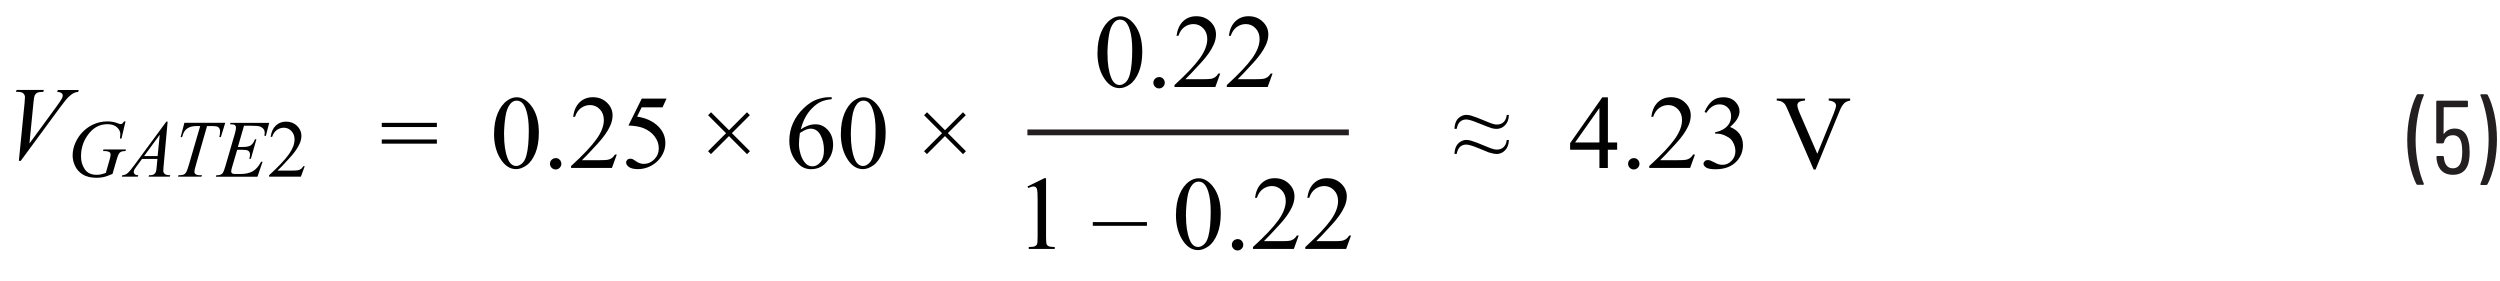 <?xml version="1.0" encoding="UTF-8"?><svg id="uuid-c0c0b6c5-af44-4301-a775-bfc237d8ba6b" xmlns="http://www.w3.org/2000/svg" width="5.96in" height=".67in" viewBox="0 0 428.98 48.34"><path d="M415.12,31.69c-.47-.91-.85-2.04-1.14-3.38-.29-1.34-.44-2.75-.44-4.22s.15-2.95.45-4.32c.3-1.37.69-2.51,1.17-3.44.05-.08.12-.13.22-.13h.88c.06,0,.1.02.13.06s.03.09,0,.13c-.41.95-.74,2.1-1.01,3.46-.26,1.36-.4,2.76-.4,4.21s.13,2.81.4,4.13c.26,1.33.6,2.46,1.01,3.39l.02.07c0,.1-.05.14-.16.14h-.92c-.1,0-.17-.04-.22-.13Z" fill="#231f20"/><path d="M424.28,26.1c0,.54-.04,1.04-.11,1.49-.12.8-.42,1.42-.89,1.84-.47.43-1.1.64-1.88.64s-1.41-.21-1.88-.63c-.47-.42-.78-1.05-.91-1.89l-.05-.54v-.04c0-.1.05-.14.16-.14h.92c.12,0,.19.06.2.18l.05.43c.19,1.01.7,1.51,1.51,1.51.38,0,.7-.12.95-.37s.43-.6.52-1.07c.08-.38.13-.86.13-1.44s-.05-1.12-.16-1.55c-.22-.84-.7-1.26-1.44-1.26-.83,0-1.34.41-1.55,1.24-.04.11-.1.16-.2.16h-.94c-.12,0-.18-.06-.18-.18v-6.98c0-.12.06-.18.18-.18h5.09c.12,0,.18.06.18.18v.76c0,.12-.06.18-.18.18h-3.92s-.07.02-.07.07l-.02,4.46s0,.04.03.05c.02.01.04,0,.06-.02.19-.29.45-.51.76-.66s.68-.23,1.07-.23c.64,0,1.16.19,1.57.58.41.38.68.94.81,1.66.12.44.18,1.02.18,1.73Z" fill="#231f20"/><path d="M427.39,16.33c.47.9.85,2.02,1.14,3.37.29,1.34.44,2.75.44,4.23s-.15,2.97-.45,4.35c-.3,1.37-.69,2.51-1.17,3.41-.05.08-.12.13-.22.13h-.86c-.06,0-.1-.02-.14-.06-.03-.04-.03-.09,0-.14.41-.96.74-2.11,1.01-3.46.26-1.35.4-2.75.4-4.19s-.13-2.8-.4-4.13c-.26-1.33-.6-2.47-1.01-3.43-.01-.01-.02-.04-.02-.07s.02-.07.04-.09c.03-.02.07-.04.12-.04h.9c.1,0,.17.04.22.13Z" fill="#231f20"/><path d="M2.73,27.66l.98-9.92c.05-.5.07-.84.07-1.02,0-.26-.1-.48-.29-.66s-.51-.26-.93-.26h-.32l.09-.33h4.7l-.1.33c-.51,0-.86.06-1.05.16s-.34.27-.45.51c-.06.13-.12.5-.18,1.1l-.7,7.11,4.65-6.35c.5-.69.82-1.16.95-1.43.09-.18.13-.34.13-.47,0-.16-.07-.3-.2-.41s-.39-.19-.76-.21l.11-.33h3.59l-.09.33c-.29.02-.52.08-.69.17-.32.15-.64.38-.96.69s-.82.94-1.52,1.88l-6.71,9.12h-.32Z" fill="#010101"/><path d="M21.07,20.91l-.69,2.92h-.26c.04-.34.06-.59.06-.76,0-.45-.2-.84-.59-1.19s-.94-.52-1.63-.52c-1.42,0-2.57.67-3.47,2-.72,1.05-1.07,2.23-1.07,3.53,0,.87.22,1.61.66,2.24s1.12.94,2.04.94c.23,0,.44-.02.65-.06s.51-.13.92-.27l.68-2.39c.1-.33.14-.59.14-.79,0-.16-.06-.29-.18-.38-.19-.13-.5-.2-.93-.2h-.19l.08-.27h3.86l-.07.27c-.35,0-.61.05-.77.12s-.3.21-.41.4c-.08.12-.2.48-.38,1.07l-.68,2.34c-.62.27-1.13.45-1.51.54s-.79.13-1.21.13c-.98,0-1.77-.18-2.37-.55s-1.05-.85-1.34-1.46-.43-1.2-.43-1.8c0-.8.17-1.56.51-2.29s.76-1.33,1.26-1.83,1.05-.89,1.64-1.18c.82-.4,1.67-.59,2.57-.59.66,0,1.26.11,1.79.33.21.09.37.13.47.13.11,0,.21-.03.29-.08s.18-.18.31-.38h.26Z" fill="#010101"/><path d="M28.32,20.91l-.7,7.71c-.04.36-.05.6-.05.71,0,.18.03.32.1.42.09.13.2.23.35.29s.4.1.75.1l-.08.25h-3.65l.08-.25h.16c.3,0,.54-.06.72-.19.13-.09.23-.23.31-.43.05-.14.1-.47.14-1l.11-1.18h-2.65l-.94,1.28c-.21.29-.35.49-.4.62s-.08.24-.08.35c0,.15.06.27.18.38s.31.16.59.17l-.08.25h-2.74l.08-.25c.34-.01.63-.13.89-.34s.64-.66,1.15-1.36l5.54-7.53h.24ZM26.96,23.18l-2.69,3.66h2.33l.36-3.66Z" fill="#010101"/><path d="M31.19,21.12h7.04l-.76,2.46h-.26c.09-.36.13-.68.13-.96,0-.33-.1-.58-.31-.75-.15-.13-.55-.19-1.2-.19h-.73l-1.83,6.38c-.23.8-.35,1.3-.35,1.48,0,.17.07.32.22.43s.4.17.77.17h.31l-.08.25h-4.03l.08-.25h.18c.36,0,.63-.06.82-.17.13-.08.25-.22.36-.42s.26-.63.45-1.29l1.92-6.58h-.55c-.53,0-.96.07-1.29.21s-.59.33-.79.59-.36.63-.49,1.11h-.25l.65-2.46Z" fill="#010101"/><path d="M41.46,21.62l-1.06,3.66h.87c.62,0,1.07-.09,1.35-.28s.52-.54.72-1.05h.25l-.95,3.36h-.27c.08-.28.12-.52.12-.72s-.04-.35-.12-.47-.19-.21-.33-.26-.43-.09-.88-.09h-.88l-.9,3.07c-.09.3-.13.52-.13.68,0,.12.06.22.17.31.08.06.27.1.58.1h.82c.89,0,1.6-.16,2.14-.47s1.02-.86,1.44-1.64h.25l-.88,2.58h-7.16l.09-.25c.36,0,.59-.04.72-.1.18-.08.31-.19.4-.31.12-.19.27-.58.44-1.18l1.63-5.59c.13-.45.19-.8.19-1.03,0-.17-.06-.31-.18-.41s-.36-.15-.71-.15h-.14l.08-.25h6.66l-.57,2.24h-.25c.03-.21.05-.39.05-.53,0-.24-.06-.44-.18-.61-.15-.21-.38-.37-.68-.48-.22-.08-.72-.12-1.51-.12h-1.18Z" fill="#010101"/><path d="M51.89,28.61l-.65,1.78h-5.47v-.25c1.61-1.47,2.74-2.67,3.4-3.6s.98-1.78.98-2.55c0-.59-.18-1.07-.54-1.45s-.79-.57-1.29-.57c-.46,0-.86.13-1.23.4s-.63.66-.8,1.17h-.25c.11-.84.41-1.49.88-1.94s1.06-.68,1.77-.68c.75,0,1.38.24,1.88.72s.76,1.05.76,1.71c0,.47-.11.94-.33,1.41-.34.74-.88,1.52-1.64,2.34-1.13,1.24-1.84,1.99-2.13,2.24h2.42c.49,0,.84-.02,1.04-.05s.38-.11.54-.22.3-.27.42-.48h.25Z" fill="#010101"/><path d="M84.47,23c0-1.36.21-2.53.62-3.51s.96-1.71,1.63-2.19c.53-.38,1.07-.57,1.63-.57.91,0,1.73.47,2.46,1.4.91,1.15,1.36,2.72,1.36,4.69,0,1.38-.2,2.56-.6,3.52s-.91,1.67-1.52,2.1-1.21.65-1.79.65c-1.14,0-2.08-.67-2.84-2.01-.64-1.13-.96-2.49-.96-4.09ZM86.19,23.22c0,1.64.2,2.98.61,4.02.33.87.83,1.31,1.49,1.31.32,0,.64-.14.98-.43s.6-.76.77-1.43c.27-1.01.4-2.43.4-4.26,0-1.36-.14-2.49-.42-3.4-.21-.67-.48-1.15-.82-1.43-.24-.19-.53-.29-.87-.29-.4,0-.75.18-1.06.54-.42.49-.71,1.25-.86,2.29s-.23,2.07-.23,3.08Z" fill="#010101"/><path d="M95.07,27.19c.28,0,.51.1.69.29s.28.42.28.69-.1.5-.29.69-.42.29-.69.29-.5-.1-.69-.29-.29-.42-.29-.69.1-.51.29-.69.42-.28.69-.28Z" fill="#010101"/><path d="M105.57,26.6l-.83,2.29h-7.03v-.33c2.07-1.89,3.52-3.43,4.37-4.62s1.27-2.29,1.27-3.28c0-.76-.23-1.38-.69-1.86s-1.02-.73-1.66-.73c-.59,0-1.11.17-1.58.51s-.81.85-1.03,1.51h-.33c.15-1.08.52-1.92,1.13-2.5s1.36-.87,2.27-.87c.97,0,1.77.31,2.42.93s.97,1.35.97,2.2c0,.6-.14,1.21-.42,1.81-.43.95-1.14,1.95-2.11,3.01-1.46,1.59-2.37,2.55-2.73,2.88h3.11c.63,0,1.08-.02,1.33-.07s.48-.14.69-.29.38-.35.54-.61h.33Z" fill="#010101"/><path d="M114.13,16.97l-.69,1.49h-3.59l-.78,1.6c1.55.23,2.78.81,3.69,1.73.78.8,1.17,1.73,1.17,2.81,0,.63-.13,1.21-.38,1.74s-.58.99-.96,1.36-.82.68-1.29.91c-.67.32-1.37.48-2.07.48s-1.23-.12-1.56-.36-.49-.51-.49-.8c0-.16.07-.31.2-.44s.3-.19.51-.19c.15,0,.29.02.4.07s.31.17.58.36c.44.3.88.46,1.34.46.69,0,1.29-.26,1.81-.78s.78-1.15.78-1.89-.23-1.39-.69-2.02-1.1-1.11-1.92-1.45c-.64-.26-1.51-.42-2.61-.46l2.29-4.63h4.27Z" fill="#010101"/><path d="M121.27,26.01l3.1-3.1-3.09-3.09.51-.51,3.09,3.09,3.09-3.09.49.5-3.09,3.09,3.11,3.11-.5.51-3.11-3.11-3.1,3.1-.5-.5Z" fill="#010101"/><path d="M142.54,16.73v.33c-.77.08-1.4.23-1.89.46s-.97.58-1.45,1.06-.87,1-1.19,1.59-.58,1.28-.79,2.08c.84-.58,1.69-.87,2.54-.87s1.52.33,2.12.98.9,1.5.9,2.53-.3,1.9-.91,2.72c-.73,1-1.69,1.49-2.88,1.49-.81,0-1.51-.27-2.07-.81-1.11-1.05-1.67-2.41-1.67-4.08,0-1.07.21-2.08.64-3.04s1.04-1.81,1.83-2.56,1.55-1.25,2.28-1.5,1.4-.39,2.03-.39h.51ZM137.07,22.88c-.11.79-.16,1.43-.16,1.92,0,.56.1,1.17.31,1.83s.52,1.18.93,1.57c.3.28.66.41,1.09.41.51,0,.97-.24,1.37-.72s.6-1.17.6-2.06c0-1-.2-1.87-.6-2.6s-.96-1.1-1.7-1.1c-.22,0-.46.05-.72.14s-.63.3-1.13.61Z" fill="#010101"/><path d="M144.12,23c0-1.36.21-2.53.62-3.51s.96-1.71,1.63-2.19c.53-.38,1.07-.57,1.63-.57.91,0,1.73.47,2.46,1.4.91,1.15,1.36,2.72,1.36,4.69,0,1.38-.2,2.56-.6,3.52s-.91,1.67-1.52,2.1-1.21.65-1.79.65c-1.14,0-2.08-.67-2.84-2.01-.64-1.13-.96-2.49-.96-4.09ZM145.84,23.22c0,1.64.2,2.98.61,4.02.33.87.83,1.31,1.49,1.31.32,0,.64-.14.98-.43s.6-.76.77-1.43c.27-1.01.4-2.43.4-4.26,0-1.36-.14-2.49-.42-3.4-.21-.67-.48-1.15-.82-1.43-.24-.19-.53-.29-.87-.29-.4,0-.75.18-1.06.54-.42.49-.71,1.25-.86,2.29s-.23,2.07-.23,3.08Z" fill="#010101"/><path d="M158.42,26.01l3.1-3.1-3.09-3.09.51-.51,3.09,3.09,3.09-3.09.49.5-3.09,3.09,3.11,3.11-.5.51-3.11-3.11-3.1,3.1-.5-.5Z" fill="#010101"/><path d="M277.64,24.5v1.25h-1.6v3.15h-1.45v-3.15h-5.04v-1.12l5.53-7.89h.97v7.77h1.6ZM274.59,24.5v-5.92l-4.18,5.92h4.18Z" fill="#010101"/><path d="M280.51,27.19c.28,0,.51.1.69.29s.28.42.28.69-.1.5-.29.69-.42.29-.69.29-.5-.1-.69-.29-.29-.42-.29-.69.1-.51.29-.69.42-.28.69-.28Z" fill="#010101"/><path d="M291.02,26.6l-.83,2.29h-7.03v-.33c2.07-1.89,3.52-3.43,4.37-4.62s1.27-2.29,1.27-3.28c0-.76-.23-1.38-.69-1.86s-1.02-.73-1.66-.73c-.59,0-1.11.17-1.58.51s-.81.85-1.03,1.51h-.33c.15-1.08.52-1.92,1.13-2.5s1.36-.87,2.27-.87c.97,0,1.77.31,2.42.93s.97,1.35.97,2.2c0,.6-.14,1.21-.42,1.81-.43.95-1.14,1.95-2.11,3.01-1.46,1.59-2.37,2.55-2.73,2.88h3.11c.63,0,1.08-.02,1.33-.07s.48-.14.69-.29.38-.35.54-.61h.33Z" fill="#010101"/><path d="M292.68,19.24c.34-.8.77-1.42,1.29-1.86s1.16-.65,1.94-.65c.96,0,1.69.31,2.2.93.39.46.58.96.58,1.49,0,.87-.54,1.76-1.63,2.69.73.29,1.29.7,1.66,1.23s.56,1.16.56,1.88c0,1.03-.33,1.92-.98,2.68-.86.98-2.09,1.48-3.72,1.48-.8,0-1.35-.1-1.64-.3s-.44-.41-.44-.64c0-.17.07-.32.21-.45s.3-.19.5-.19c.15,0,.3.02.45.07.1.03.33.14.68.32s.59.29.73.33c.22.06.45.1.69.1.6,0,1.12-.23,1.56-.69s.66-1.01.66-1.64c0-.46-.1-.91-.31-1.35-.15-.33-.32-.58-.5-.75-.25-.23-.6-.45-1.04-.64s-.89-.29-1.34-.29h-.28v-.26c.46-.06.93-.23,1.39-.5s.8-.61,1.02-.99.32-.81.32-1.27c0-.6-.19-1.09-.57-1.46s-.85-.56-1.41-.56c-.91,0-1.67.49-2.28,1.46l-.29-.14Z" fill="#010101"/><path d="M317.72,16.97v.33c-.42.08-.74.21-.96.4-.31.29-.59.73-.83,1.32l-4.16,10.14h-.33l-4.46-10.27c-.23-.53-.39-.85-.48-.97-.15-.18-.33-.32-.54-.43s-.5-.17-.87-.2v-.33h4.87v.33c-.55.05-.91.15-1.07.28s-.25.31-.25.52c0,.29.13.75.4,1.37l3.03,6.99,2.81-6.9c.28-.68.41-1.15.41-1.42,0-.17-.08-.33-.25-.49s-.46-.27-.86-.33c-.03,0-.08-.01-.15-.03v-.33h3.67Z" fill="#010101"/><path d="M258.64,19.77h.38c-.02.74-.23,1.32-.64,1.75s-.9.65-1.49.65c-.27,0-.56-.04-.86-.13s-1.11-.4-2.42-.93c-.91-.38-1.56-.56-1.94-.56-.41,0-.76.13-1.04.38s-.48.66-.59,1.23h-.38c.02-.52.12-.95.29-1.3s.42-.61.76-.81.66-.29.99-.29c.25,0,.51.04.78.11.61.18,1.46.5,2.56.97.57.25,1.03.42,1.37.51.18.05.37.07.59.07.44,0,.81-.14,1.11-.42s.48-.69.54-1.22ZM258.64,24.08h.38c-.02.74-.23,1.33-.64,1.76s-.9.65-1.49.65c-.27,0-.71-.09-1.32-.27l-1.96-.8c-.91-.37-1.56-.55-1.94-.55-.41,0-.76.13-1.04.38s-.48.66-.59,1.23h-.38c.02-.52.12-.95.29-1.3s.42-.61.75-.81.66-.3.99-.3c.25,0,.51.04.78.11.62.18,1.47.51,2.57.98.57.25,1.03.41,1.37.5.18.05.37.07.59.07.44,0,.81-.14,1.11-.42s.48-.69.54-1.23Z" fill="#010101"/><path d="M65.15,21.13h9.48v.72h-9.48v-.72ZM65.15,23.99h9.48v.72h-9.48v-.72Z" fill="#010101"/><path d="M188.26,9.07c0-1.36.21-2.53.62-3.51s.96-1.71,1.63-2.19c.53-.38,1.07-.57,1.63-.57.91,0,1.73.47,2.46,1.4.91,1.15,1.36,2.72,1.36,4.69,0,1.38-.2,2.56-.6,3.52s-.91,1.67-1.52,2.1-1.21.65-1.79.65c-1.14,0-2.08-.67-2.84-2.01-.64-1.13-.96-2.49-.96-4.09ZM189.98,9.29c0,1.64.2,2.98.61,4.02.33.87.83,1.31,1.49,1.31.32,0,.64-.14.98-.43s.6-.76.77-1.43c.27-1.01.4-2.43.4-4.26,0-1.36-.14-2.49-.42-3.4-.21-.67-.48-1.15-.82-1.43-.24-.19-.53-.29-.87-.29-.4,0-.75.18-1.06.54-.42.49-.71,1.25-.86,2.29s-.23,2.07-.23,3.08Z" fill="#010101"/><path d="M198.86,13.25c.28,0,.51.1.69.29s.28.42.28.69-.1.5-.29.69-.42.29-.69.29-.5-.1-.69-.29-.29-.42-.29-.69.1-.51.29-.69.42-.28.69-.28Z" fill="#010101"/><path d="M209.36,12.67l-.83,2.29h-7.03v-.33c2.07-1.89,3.52-3.43,4.37-4.62s1.27-2.29,1.27-3.28c0-.76-.23-1.38-.69-1.86s-1.02-.73-1.66-.73c-.59,0-1.11.17-1.58.51s-.81.85-1.03,1.51h-.33c.15-1.08.52-1.92,1.13-2.5s1.36-.87,2.27-.87c.97,0,1.77.31,2.42.93s.97,1.35.97,2.2c0,.6-.14,1.21-.42,1.81-.43.95-1.14,1.95-2.11,3.01-1.46,1.59-2.37,2.55-2.73,2.88h3.11c.63,0,1.08-.02,1.33-.07s.48-.14.69-.29.38-.35.54-.61h.33Z" fill="#010101"/><path d="M218.36,12.67l-.83,2.29h-7.03v-.33c2.07-1.89,3.52-3.43,4.37-4.62s1.27-2.29,1.27-3.28c0-.76-.23-1.38-.69-1.86s-1.02-.73-1.66-.73c-.59,0-1.11.17-1.58.51s-.81.85-1.03,1.51h-.33c.15-1.08.52-1.92,1.13-2.5s1.36-.87,2.27-.87c.97,0,1.77.31,2.42.93s.97,1.35.97,2.2c0,.6-.14,1.21-.42,1.81-.43.95-1.14,1.95-2.11,3.01-1.46,1.59-2.37,2.55-2.73,2.88h3.11c.63,0,1.08-.02,1.33-.07s.48-.14.69-.29.38-.35.54-.61h.33Z" fill="#010101"/><path d="M176.22,32.07l2.9-1.42h.29v10.06c0,.67.03,1.08.08,1.25s.17.29.35.38.53.14,1.07.15v.33h-4.48v-.33c.56-.01.93-.06,1.09-.15s.28-.2.34-.34.1-.57.1-1.29v-6.43c0-.87-.03-1.42-.09-1.67-.04-.19-.12-.33-.22-.41s-.24-.13-.39-.13c-.22,0-.52.09-.91.27l-.13-.27Z" fill="#010101"/><path d="M196.76,38.84h-9.31v-.64h9.31v.64Z" fill="#010101"/><path d="M201.76,36.93c0-1.36.21-2.53.62-3.51s.96-1.71,1.63-2.19c.53-.38,1.07-.57,1.63-.57.91,0,1.73.47,2.46,1.4.91,1.15,1.36,2.72,1.36,4.69,0,1.38-.2,2.56-.6,3.52s-.91,1.67-1.52,2.1-1.21.65-1.79.65c-1.14,0-2.08-.67-2.84-2.01-.64-1.13-.96-2.49-.96-4.09ZM203.48,37.15c0,1.64.2,2.98.61,4.02.33.87.83,1.31,1.49,1.31.32,0,.64-.14.98-.43s.6-.76.77-1.43c.27-1.01.4-2.43.4-4.26,0-1.36-.14-2.49-.42-3.4-.21-.67-.48-1.15-.82-1.43-.24-.19-.53-.29-.87-.29-.4,0-.75.18-1.06.54-.42.49-.71,1.25-.86,2.29s-.23,2.07-.23,3.08Z" fill="#010101"/><path d="M212.36,41.12c.28,0,.51.1.69.29s.28.42.28.69-.1.5-.29.69-.42.29-.69.29-.5-.1-.69-.29-.29-.42-.29-.69.1-.51.29-.69.42-.28.69-.28Z" fill="#010101"/><path d="M222.86,40.53l-.83,2.29h-7.03v-.33c2.07-1.89,3.52-3.43,4.37-4.62s1.27-2.29,1.27-3.28c0-.76-.23-1.38-.69-1.86s-1.02-.73-1.66-.73c-.59,0-1.11.17-1.58.51s-.81.85-1.03,1.51h-.33c.15-1.08.52-1.92,1.13-2.5s1.36-.87,2.27-.87c.97,0,1.77.31,2.42.93s.97,1.35.97,2.2c0,.6-.14,1.21-.42,1.81-.43.95-1.14,1.95-2.11,3.01-1.46,1.59-2.37,2.55-2.73,2.88h3.11c.63,0,1.08-.02,1.33-.07s.48-.14.69-.29.38-.35.54-.61h.33Z" fill="#010101"/><path d="M231.86,40.53l-.83,2.29h-7.03v-.33c2.07-1.89,3.52-3.43,4.37-4.62s1.27-2.29,1.27-3.28c0-.76-.23-1.38-.69-1.86s-1.02-.73-1.66-.73c-.59,0-1.11.17-1.58.51s-.81.85-1.03,1.51h-.33c.15-1.08.52-1.92,1.13-2.5s1.36-.87,2.27-.87c.97,0,1.77.31,2.42.93s.97,1.35.97,2.2c0,.6-.14,1.21-.42,1.81-.43.95-1.14,1.95-2.11,3.01-1.46,1.59-2.37,2.55-2.73,2.88h3.11c.63,0,1.08-.02,1.33-.07s.48-.14.69-.29.38-.35.54-.61h.33Z" fill="#010101"/><line x1="176.2" y1="22.77" x2="231.49" y2="22.77" fill="none" stroke="#231f20" stroke-miterlimit="10"/></svg>